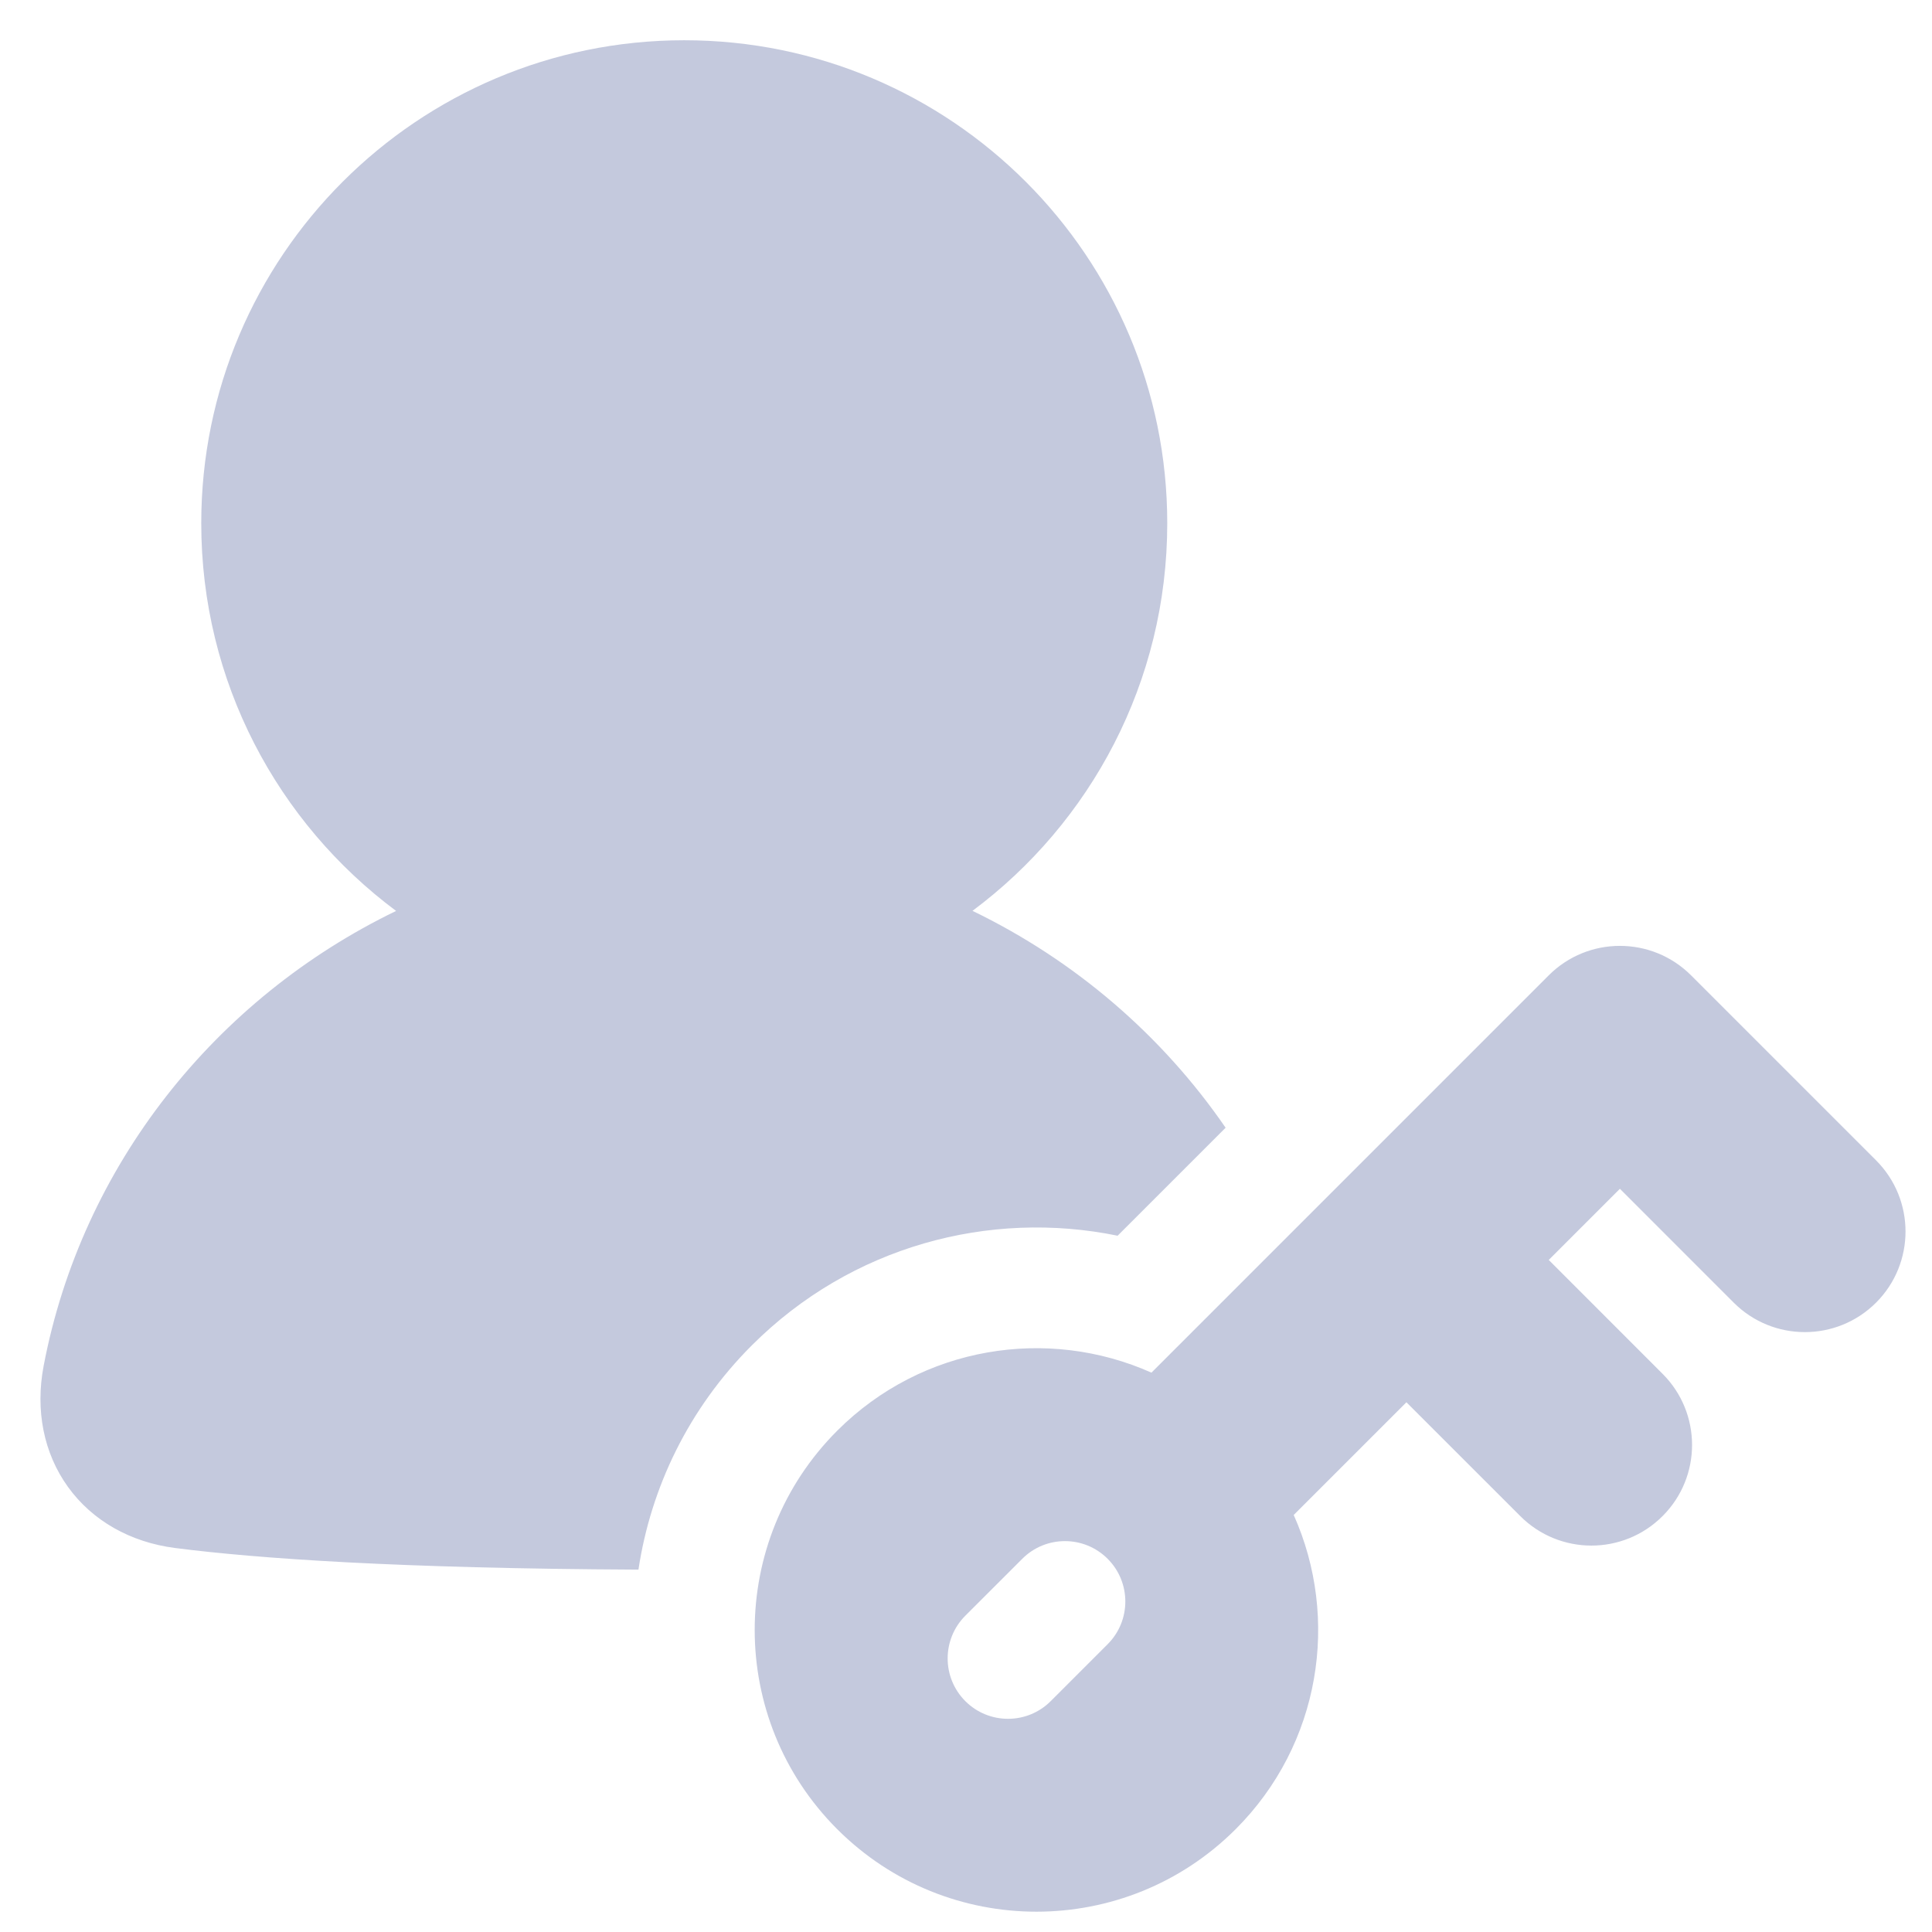 <svg width="48" height="48" viewBox="0 0 48 48" fill="none" xmlns="http://www.w3.org/2000/svg">
<path fill-rule="evenodd" clip-rule="evenodd" d="M17 1C10.372 1 5 6.373 5 13C5 16.946 6.904 20.445 9.841 22.632C5.353 24.803 2.033 28.954 1.084 33.936C0.875 35.035 1.083 36.101 1.688 36.941C2.293 37.781 3.238 38.317 4.352 38.46C6.405 38.723 9.904 38.969 15.862 38.997C16.17 36.958 17.108 34.995 18.679 33.425C21.15 30.954 24.588 30.049 27.767 30.701L30.45 28.018C28.874 25.725 26.705 23.859 24.161 22.63C27.096 20.443 29 16.944 29 13C29 6.373 23.627 1 17 1ZM30.7 45.445C27.966 48.179 23.534 48.179 20.8 45.445C18.067 42.712 18.067 38.28 20.8 35.546C22.911 33.435 26.035 32.954 28.607 34.103L33.175 29.535L38.478 24.232C39.454 23.256 41.037 23.256 42.014 24.232L46.61 28.828C47.586 29.805 47.586 31.388 46.61 32.364C45.633 33.34 44.05 33.34 43.074 32.364L40.246 29.535L38.478 31.303L41.306 34.132C42.283 35.108 42.283 36.691 41.306 37.667C40.33 38.644 38.747 38.644 37.771 37.667L34.942 34.839L32.142 37.639C33.291 40.211 32.811 43.335 30.7 45.445ZM23.983 42.264C24.569 42.85 25.519 42.85 26.105 42.264L27.519 40.85C28.105 40.264 28.105 39.314 27.519 38.728C26.933 38.142 25.983 38.142 25.398 38.728L23.983 40.142C23.398 40.728 23.398 41.678 23.983 42.264Z" fill="#C4C9DD"/>
</svg>
